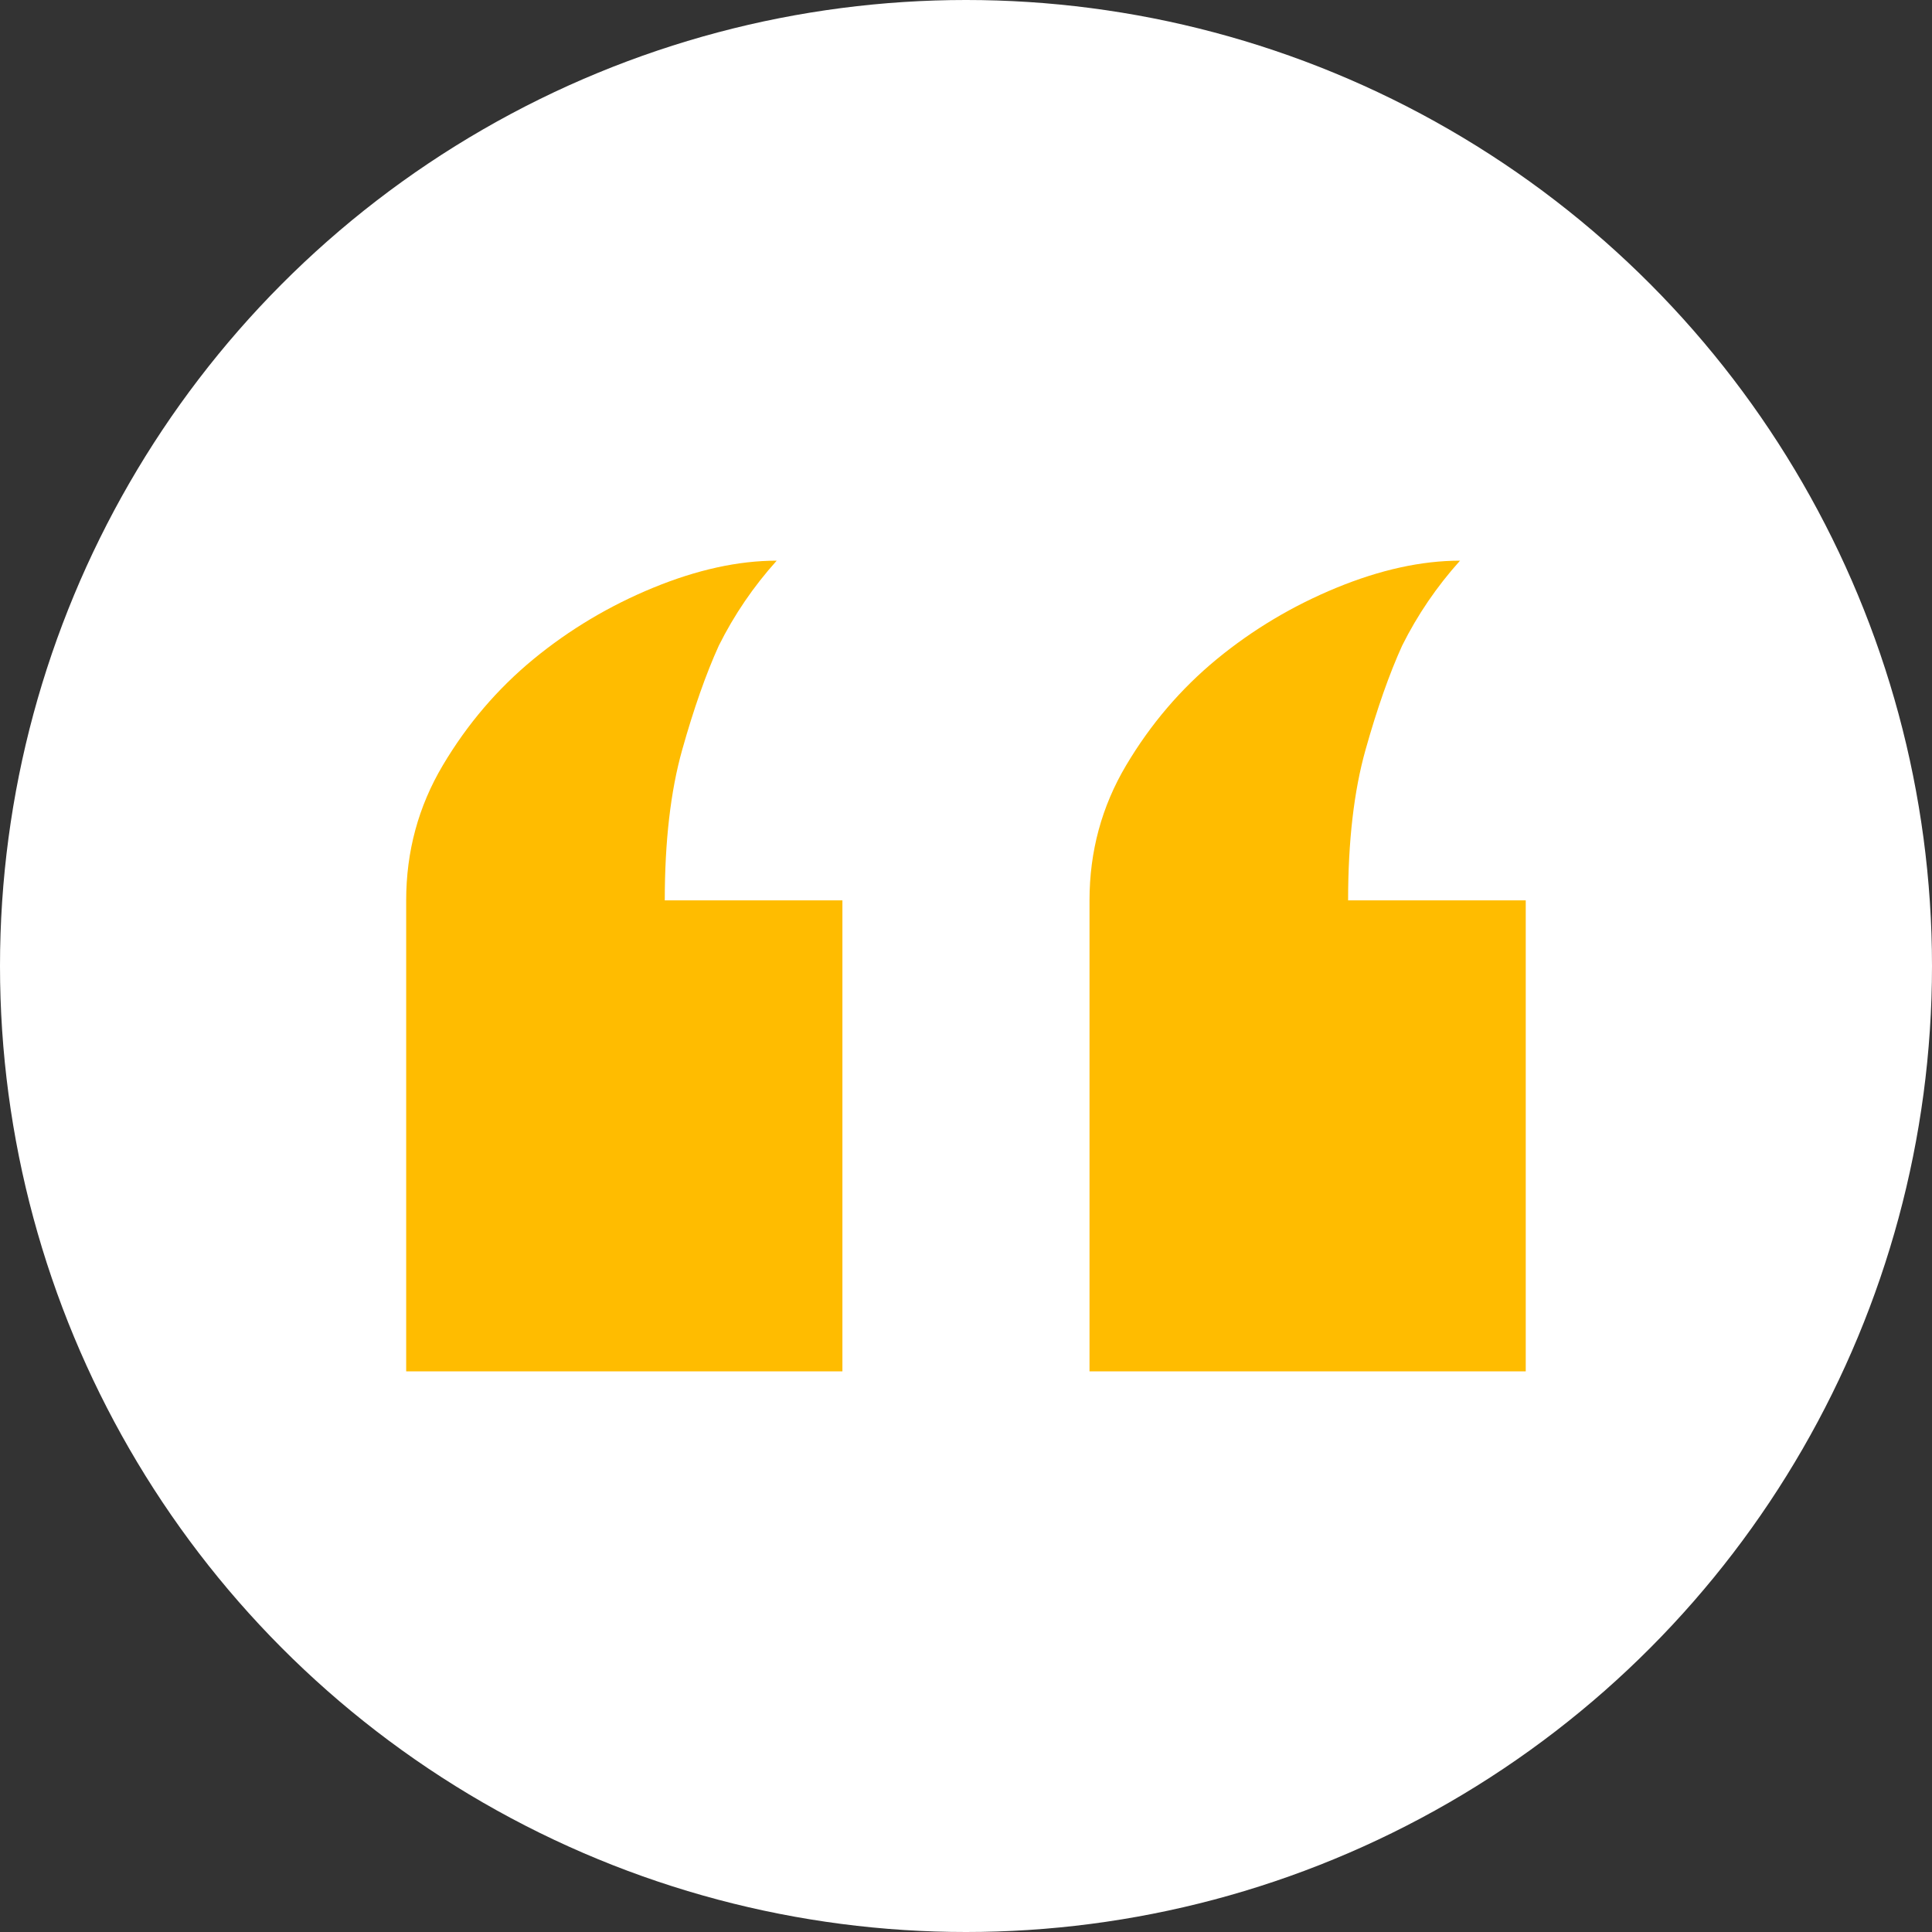 <?xml version="1.0" encoding="UTF-8"?>
<svg id="Layer_2" data-name="Layer 2" xmlns="http://www.w3.org/2000/svg" viewBox="0 0 252 252">
  <rect x="0" y="0" width="252" height="252" fill="#333333" stroke="none"/>
  <defs>
    <style>
      .cls-1 {
        fill: #fff;
      }

      .cls-2 {
        fill: #ffbc00;
      }
    </style>
  </defs>
  <g id="Layer_1-2" data-name="Layer 1">
    <g>
      <circle class="cls-1" cx="126" cy="126" r="126"/>
      <path class="cls-2" d="m86.72,117.44h23.16v61.43h-56.9v-61.43c0-6.37,1.59-12.25,4.78-17.62,3.19-5.37,7.13-9.98,11.83-13.85,4.7-3.86,9.9-6.96,15.61-9.31,5.7-2.34,11.08-3.53,16.11-3.53-3.02,3.36-5.54,7.05-7.55,11.08-1.68,3.7-3.27,8.23-4.78,13.6-1.51,5.37-2.27,11.92-2.27,19.64Zm89.13,0h23.16v61.43h-56.9v-61.43c0-6.37,1.59-12.25,4.78-17.62,3.19-5.37,7.13-9.98,11.83-13.85,4.7-3.86,9.9-6.96,15.61-9.31,5.7-2.34,11.08-3.53,16.11-3.53-3.02,3.36-5.54,7.05-7.55,11.08-1.68,3.7-3.27,8.23-4.78,13.6-1.51,5.37-2.27,11.92-2.27,19.64Z"/>
    </g>
  </g>
</svg>